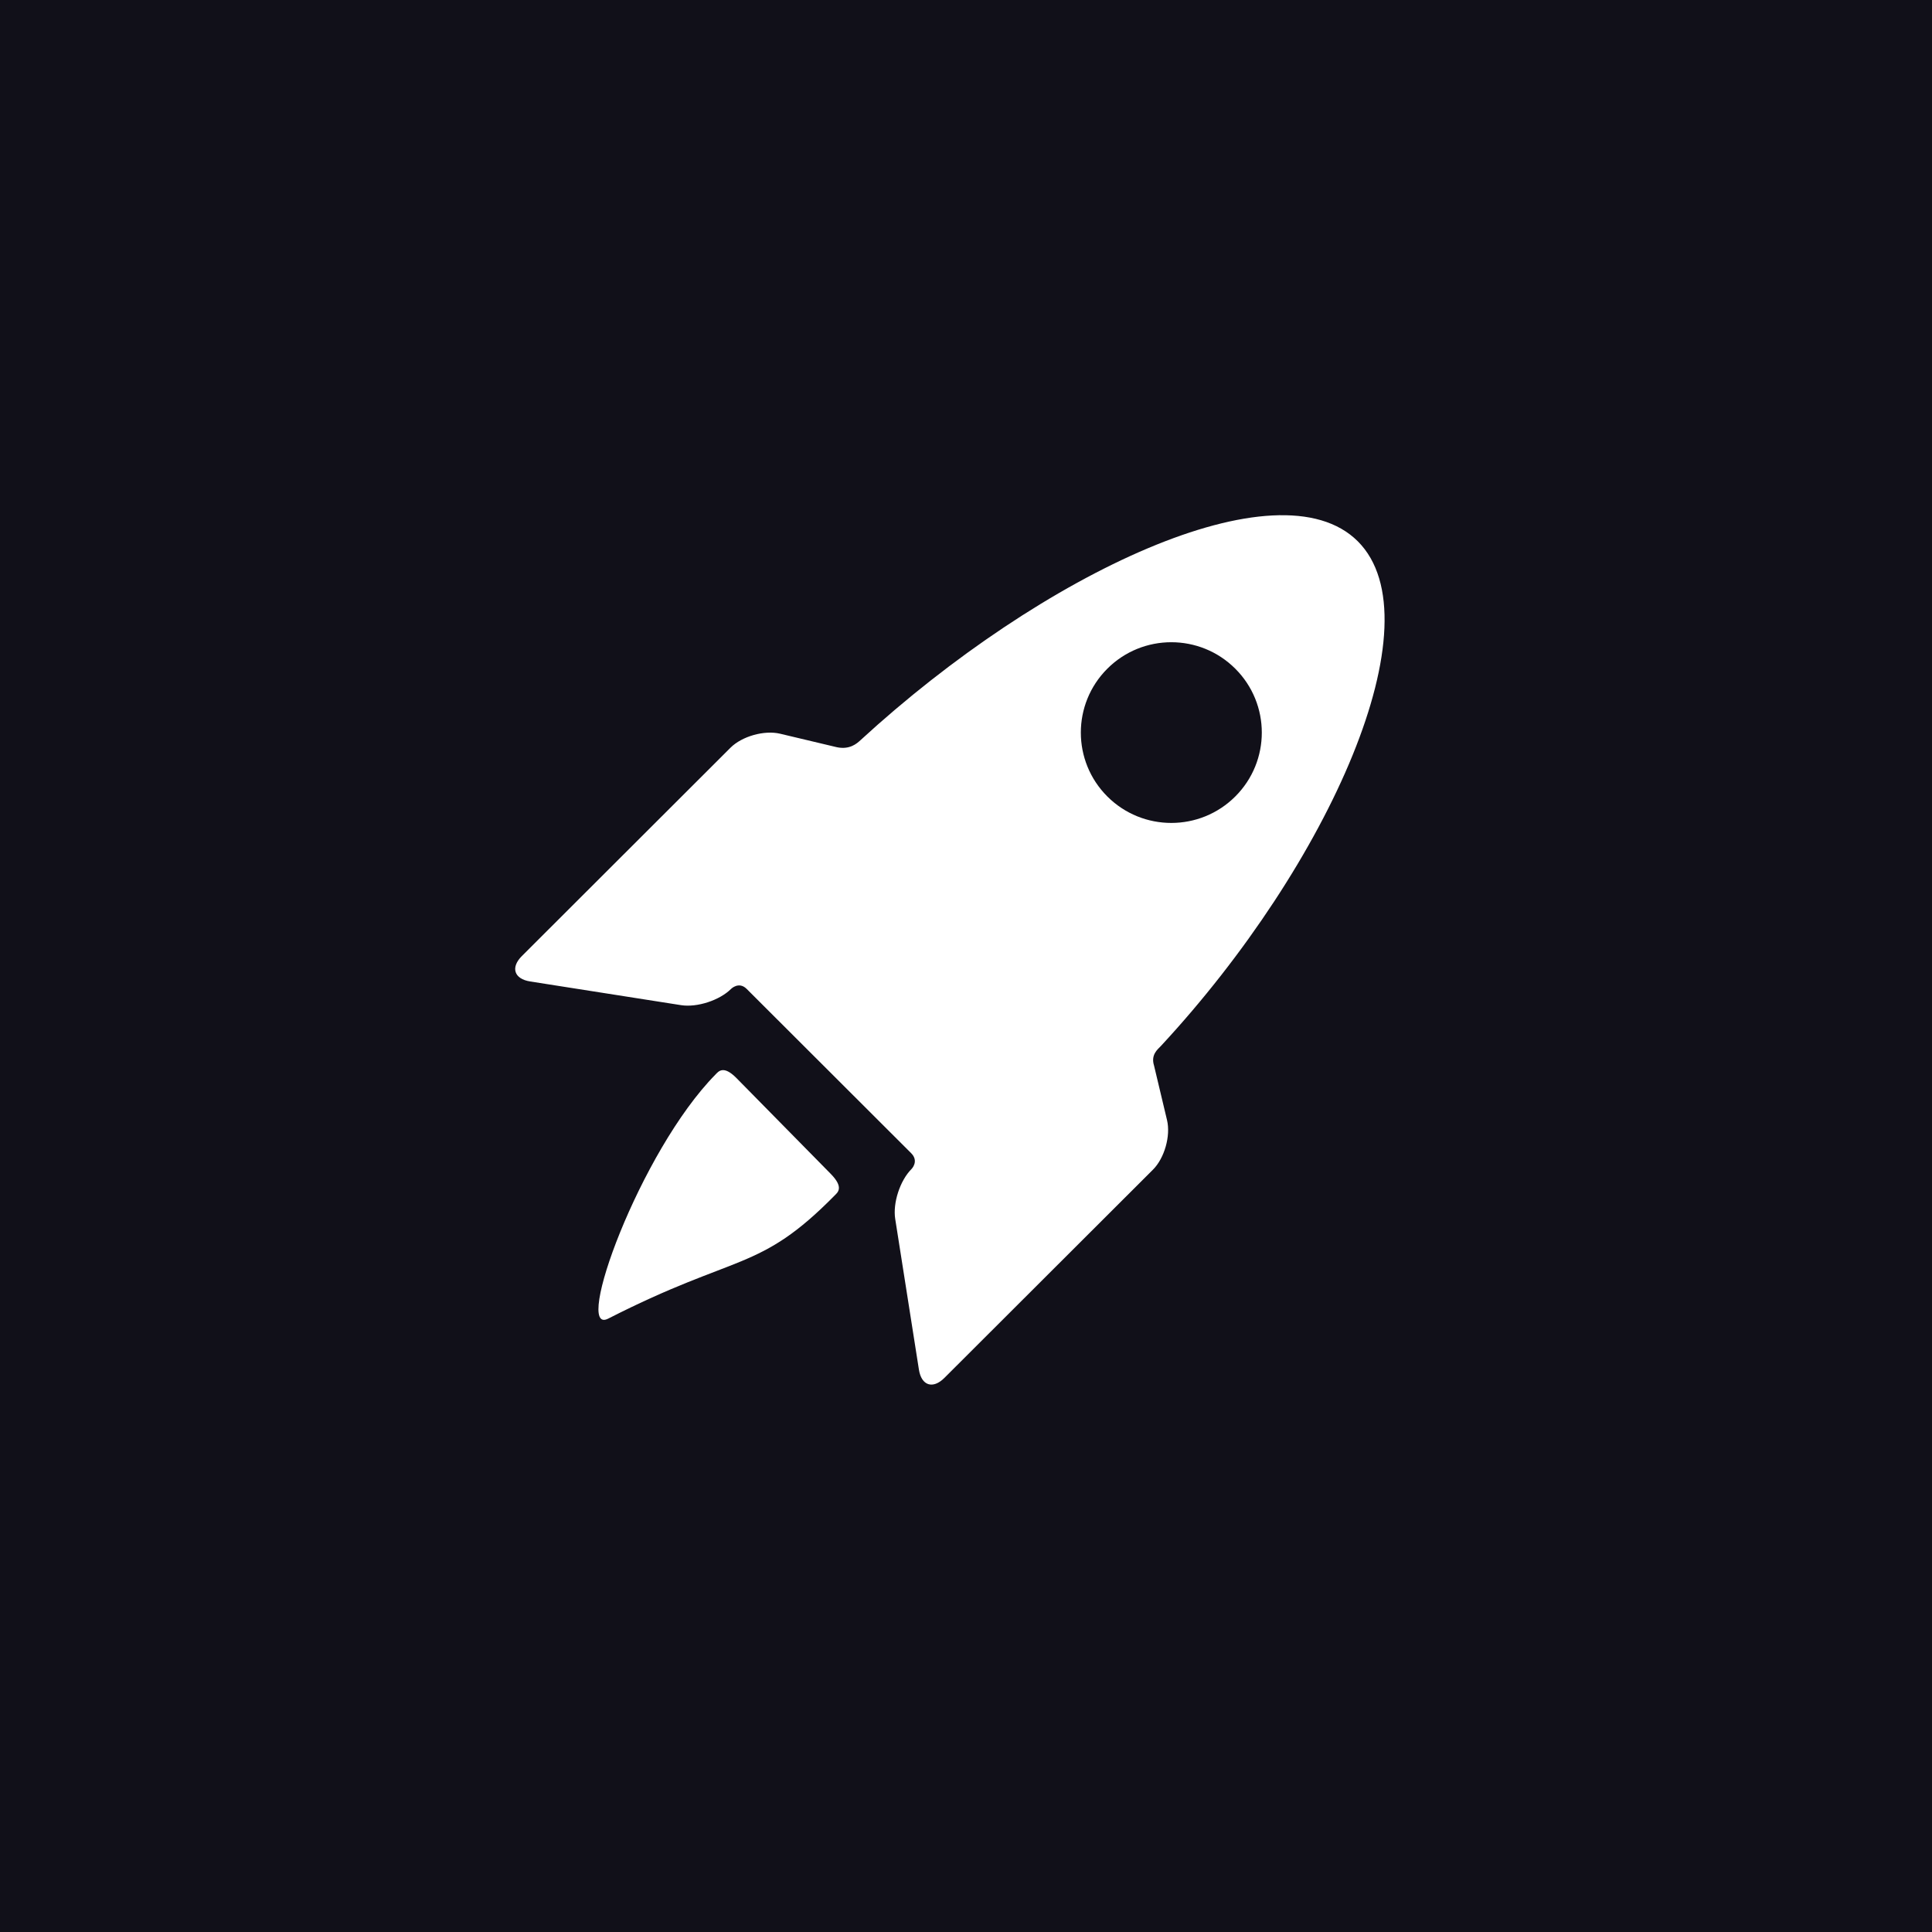 <?xml version="1.0" encoding="UTF-8"?>
<svg width="60px" height="60px" viewBox="0 0 60 60" version="1.1" xmlns="http://www.w3.org/2000/svg" xmlns:xlink="http://www.w3.org/1999/xlink">
    <title>Group</title>
    <g id="Symbols" stroke="none" stroke-width="1" fill="none" fill-rule="evenodd">
        <g id="Group">
            <rect id="Rectangle-Copy" fill="#111019" x="0" y="0" width="60" height="60"></rect>
            <g id="Group-2" transform="translate(16, 16)" fill="#FFFFFF" fill-rule="nonzero">
                <path d="M6.873,17.482 C6.465,17.068 6.312,17.276 6.221,17.369 C3.871,19.755 1.786,25.513 2.888,24.951 C6.902,22.904 7.571,23.513 9.92,21.127 C10.011,21.035 10.22,20.883 9.8,20.456 L6.873,17.482 Z" id="Path"></path>
                <path d="M19.84,17.094 C19.732,16.751 19.958,16.586 20.053,16.484 C25.304,10.823 28.641,3.281 26.168,0.811 C23.708,-1.645 16.388,1.784 10.72,6.99 C10.608,7.093 10.387,7.288 9.992,7.206 L8.226,6.786 C7.735,6.67 7.043,6.865 6.686,7.221 L0.207,13.691 C-0.15,14.047 -0.034,14.402 0.464,14.48 L5.151,15.216 C5.648,15.294 6.347,15.067 6.704,14.711 C6.704,14.711 6.945,14.469 7.188,14.711 C8.529,16.049 11.019,18.536 12.296,19.812 C12.55,20.065 12.307,20.306 12.307,20.306 C11.951,20.662 11.723,21.36 11.802,21.857 L12.538,26.536 C12.616,27.034 12.972,27.149 13.328,26.793 L19.808,20.323 C20.164,19.967 20.36,19.276 20.243,18.786 L19.84,17.094 Z M18.389,8.735 C17.292,7.639 17.292,5.863 18.389,4.767 C19.486,3.671 21.266,3.671 22.363,4.767 C23.461,5.863 23.461,7.639 22.363,8.735 C21.266,9.831 19.486,9.831 18.389,8.735 Z" id="Shape"></path>
            </g>
        </g>
    </g>
</svg>